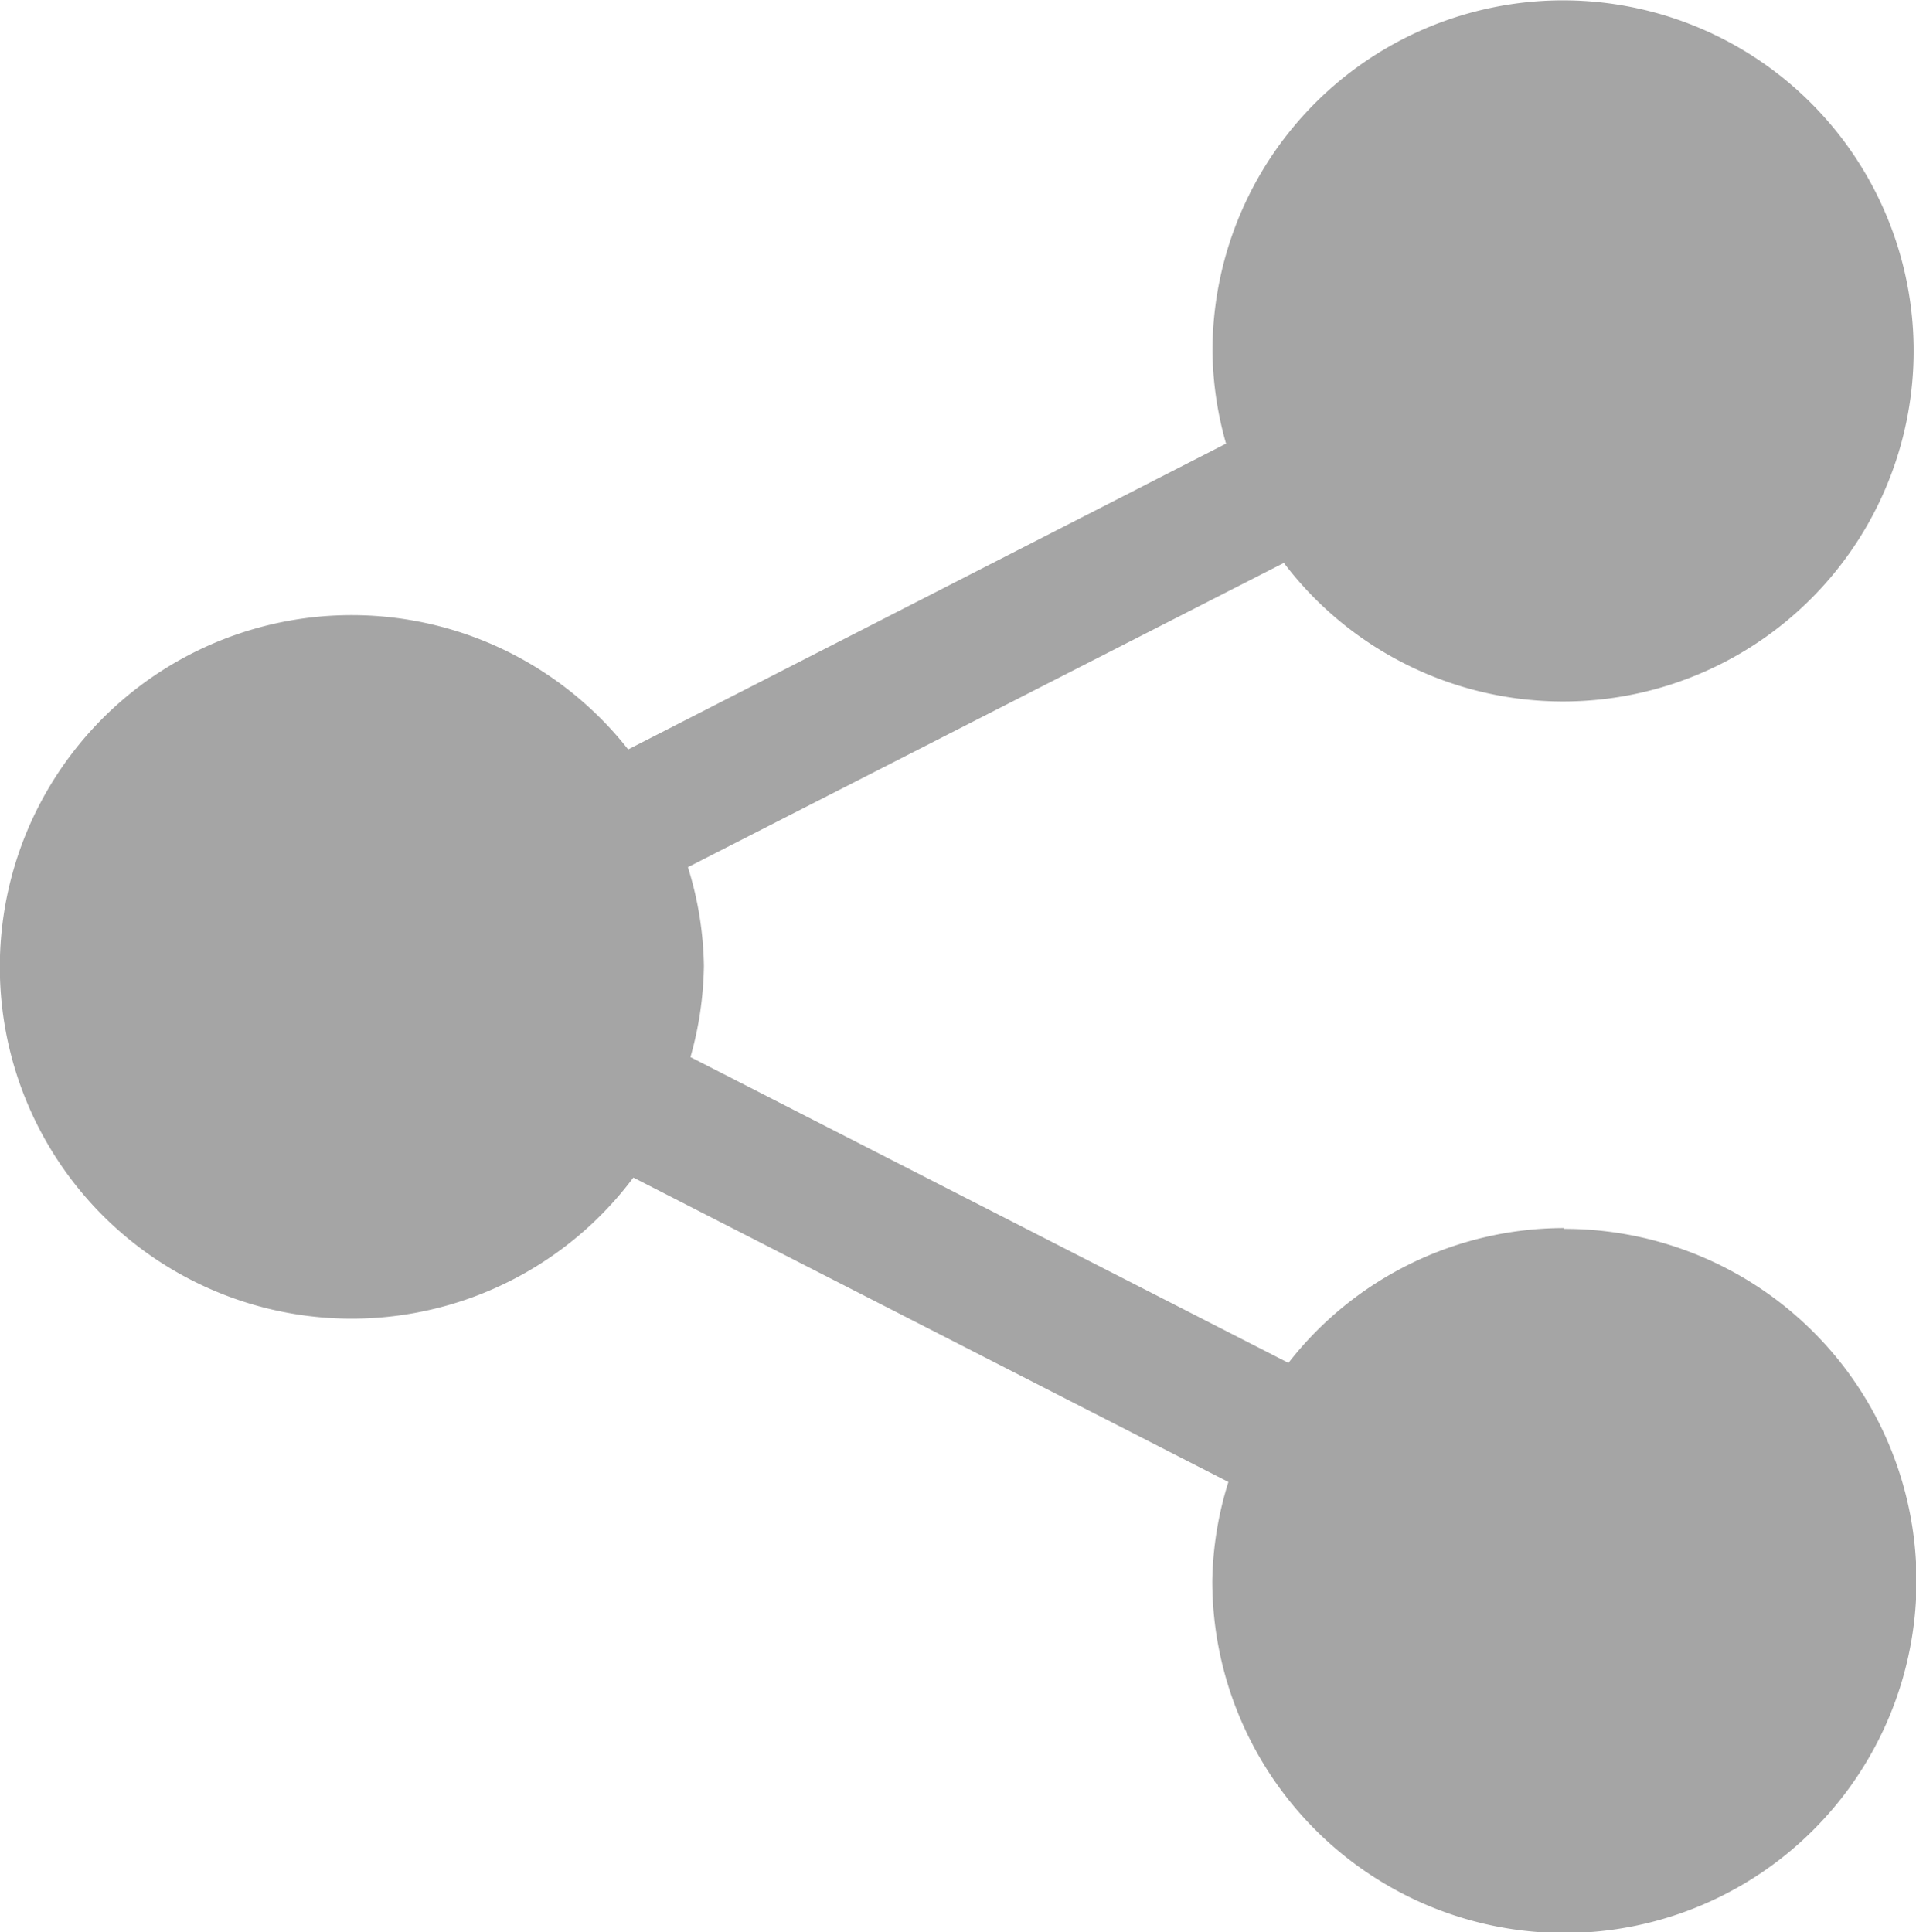 <svg id="icon-share" xmlns="http://www.w3.org/2000/svg" width="18.795" height="18.955" viewBox="0 0 18.795 18.955">
  <g id="Group_3475" data-name="Group 3475">
    <path id="Path_13058" data-name="Path 13058" d="M17.345,12.047a3.431,3.431,0,0,0-2.7,1.323l-5.866-3a3.432,3.432,0,0,0,.132-.894,3.4,3.4,0,0,0-.157-.969L14.6,5.522a3.439,3.439,0,1,0-.7-2.07,3.417,3.417,0,0,0,.133.9l-5.865,3a3.451,3.451,0,1,0,.051,4.2l5.837,2.986a3.412,3.412,0,0,0-.158.971,3.454,3.454,0,1,0,3.454-3.454Z" transform="translate(-2.006)" fill="#a5a5a5"/>
  </g>
</svg>
